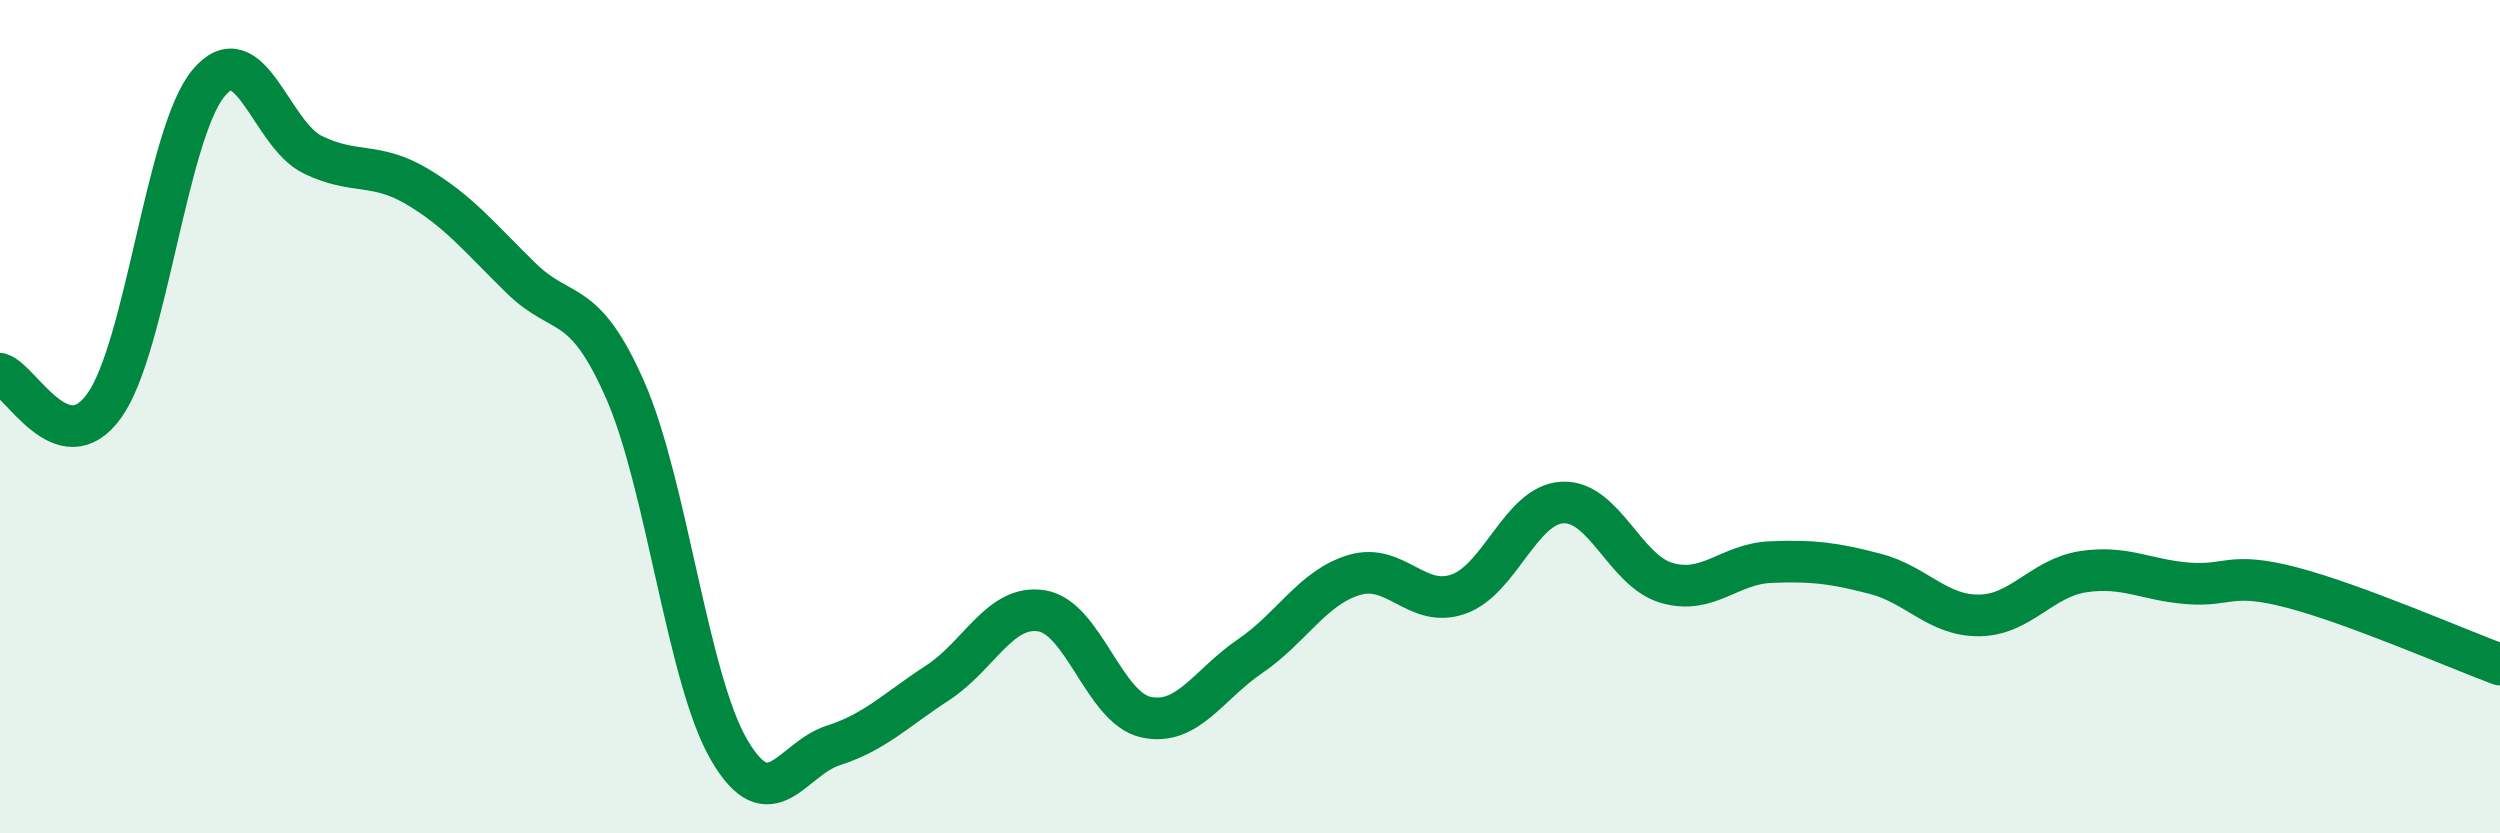
    <svg width="60" height="20" viewBox="0 0 60 20" xmlns="http://www.w3.org/2000/svg">
      <path
        d="M 0,8.97 C 0.5,9.12 1.5,11.13 2.5,9.74 C 3.5,8.35 4,3.21 5,2 C 6,0.79 6.5,3.22 7.5,3.71 C 8.5,4.2 9,3.88 10,4.47 C 11,5.06 11.5,5.69 12.5,6.67 C 13.5,7.65 14,7.08 15,9.35 C 16,11.62 16.5,16.29 17.5,18 C 18.5,19.71 19,18.21 20,17.89 C 21,17.57 21.5,17.04 22.5,16.39 C 23.5,15.74 24,14.5 25,14.66 C 26,14.82 26.5,16.99 27.5,17.21 C 28.5,17.43 29,16.43 30,15.75 C 31,15.07 31.5,14.1 32.5,13.8 C 33.5,13.5 34,14.61 35,14.26 C 36,13.91 36.5,12.11 37.5,12.06 C 38.5,12.01 39,13.7 40,13.99 C 41,14.28 41.5,13.53 42.5,13.49 C 43.5,13.45 44,13.51 45,13.77 C 46,14.03 46.5,14.78 47.5,14.77 C 48.5,14.76 49,13.87 50,13.72 C 51,13.57 51.5,13.92 52.5,14 C 53.5,14.08 53.5,13.71 55,14.1 C 56.5,14.49 59,15.58 60,15.95L60 20L0 20Z"
        fill="#008740"
        opacity="0.1"
        stroke-linecap="round"
        stroke-linejoin="round"
      />
      <path
        d="M 0,8.97 C 0.5,9.12 1.5,11.13 2.5,9.74 C 3.5,8.35 4,3.21 5,2 C 6,0.79 6.5,3.22 7.5,3.71 C 8.5,4.2 9,3.88 10,4.47 C 11,5.06 11.5,5.69 12.5,6.67 C 13.5,7.65 14,7.08 15,9.35 C 16,11.62 16.5,16.29 17.5,18 C 18.5,19.71 19,18.21 20,17.89 C 21,17.57 21.5,17.04 22.5,16.39 C 23.5,15.74 24,14.5 25,14.66 C 26,14.82 26.5,16.99 27.5,17.21 C 28.5,17.43 29,16.43 30,15.75 C 31,15.07 31.5,14.1 32.5,13.8 C 33.5,13.5 34,14.61 35,14.26 C 36,13.91 36.5,12.11 37.5,12.06 C 38.5,12.01 39,13.7 40,13.99 C 41,14.28 41.5,13.53 42.5,13.49 C 43.5,13.45 44,13.51 45,13.77 C 46,14.03 46.5,14.78 47.5,14.77 C 48.5,14.76 49,13.87 50,13.72 C 51,13.57 51.5,13.92 52.5,14 C 53.5,14.08 53.5,13.71 55,14.1 C 56.5,14.49 59,15.58 60,15.95"
        stroke="#008740"
        stroke-width="1"
        fill="none"
        stroke-linecap="round"
        stroke-linejoin="round"
      />
    </svg>
  